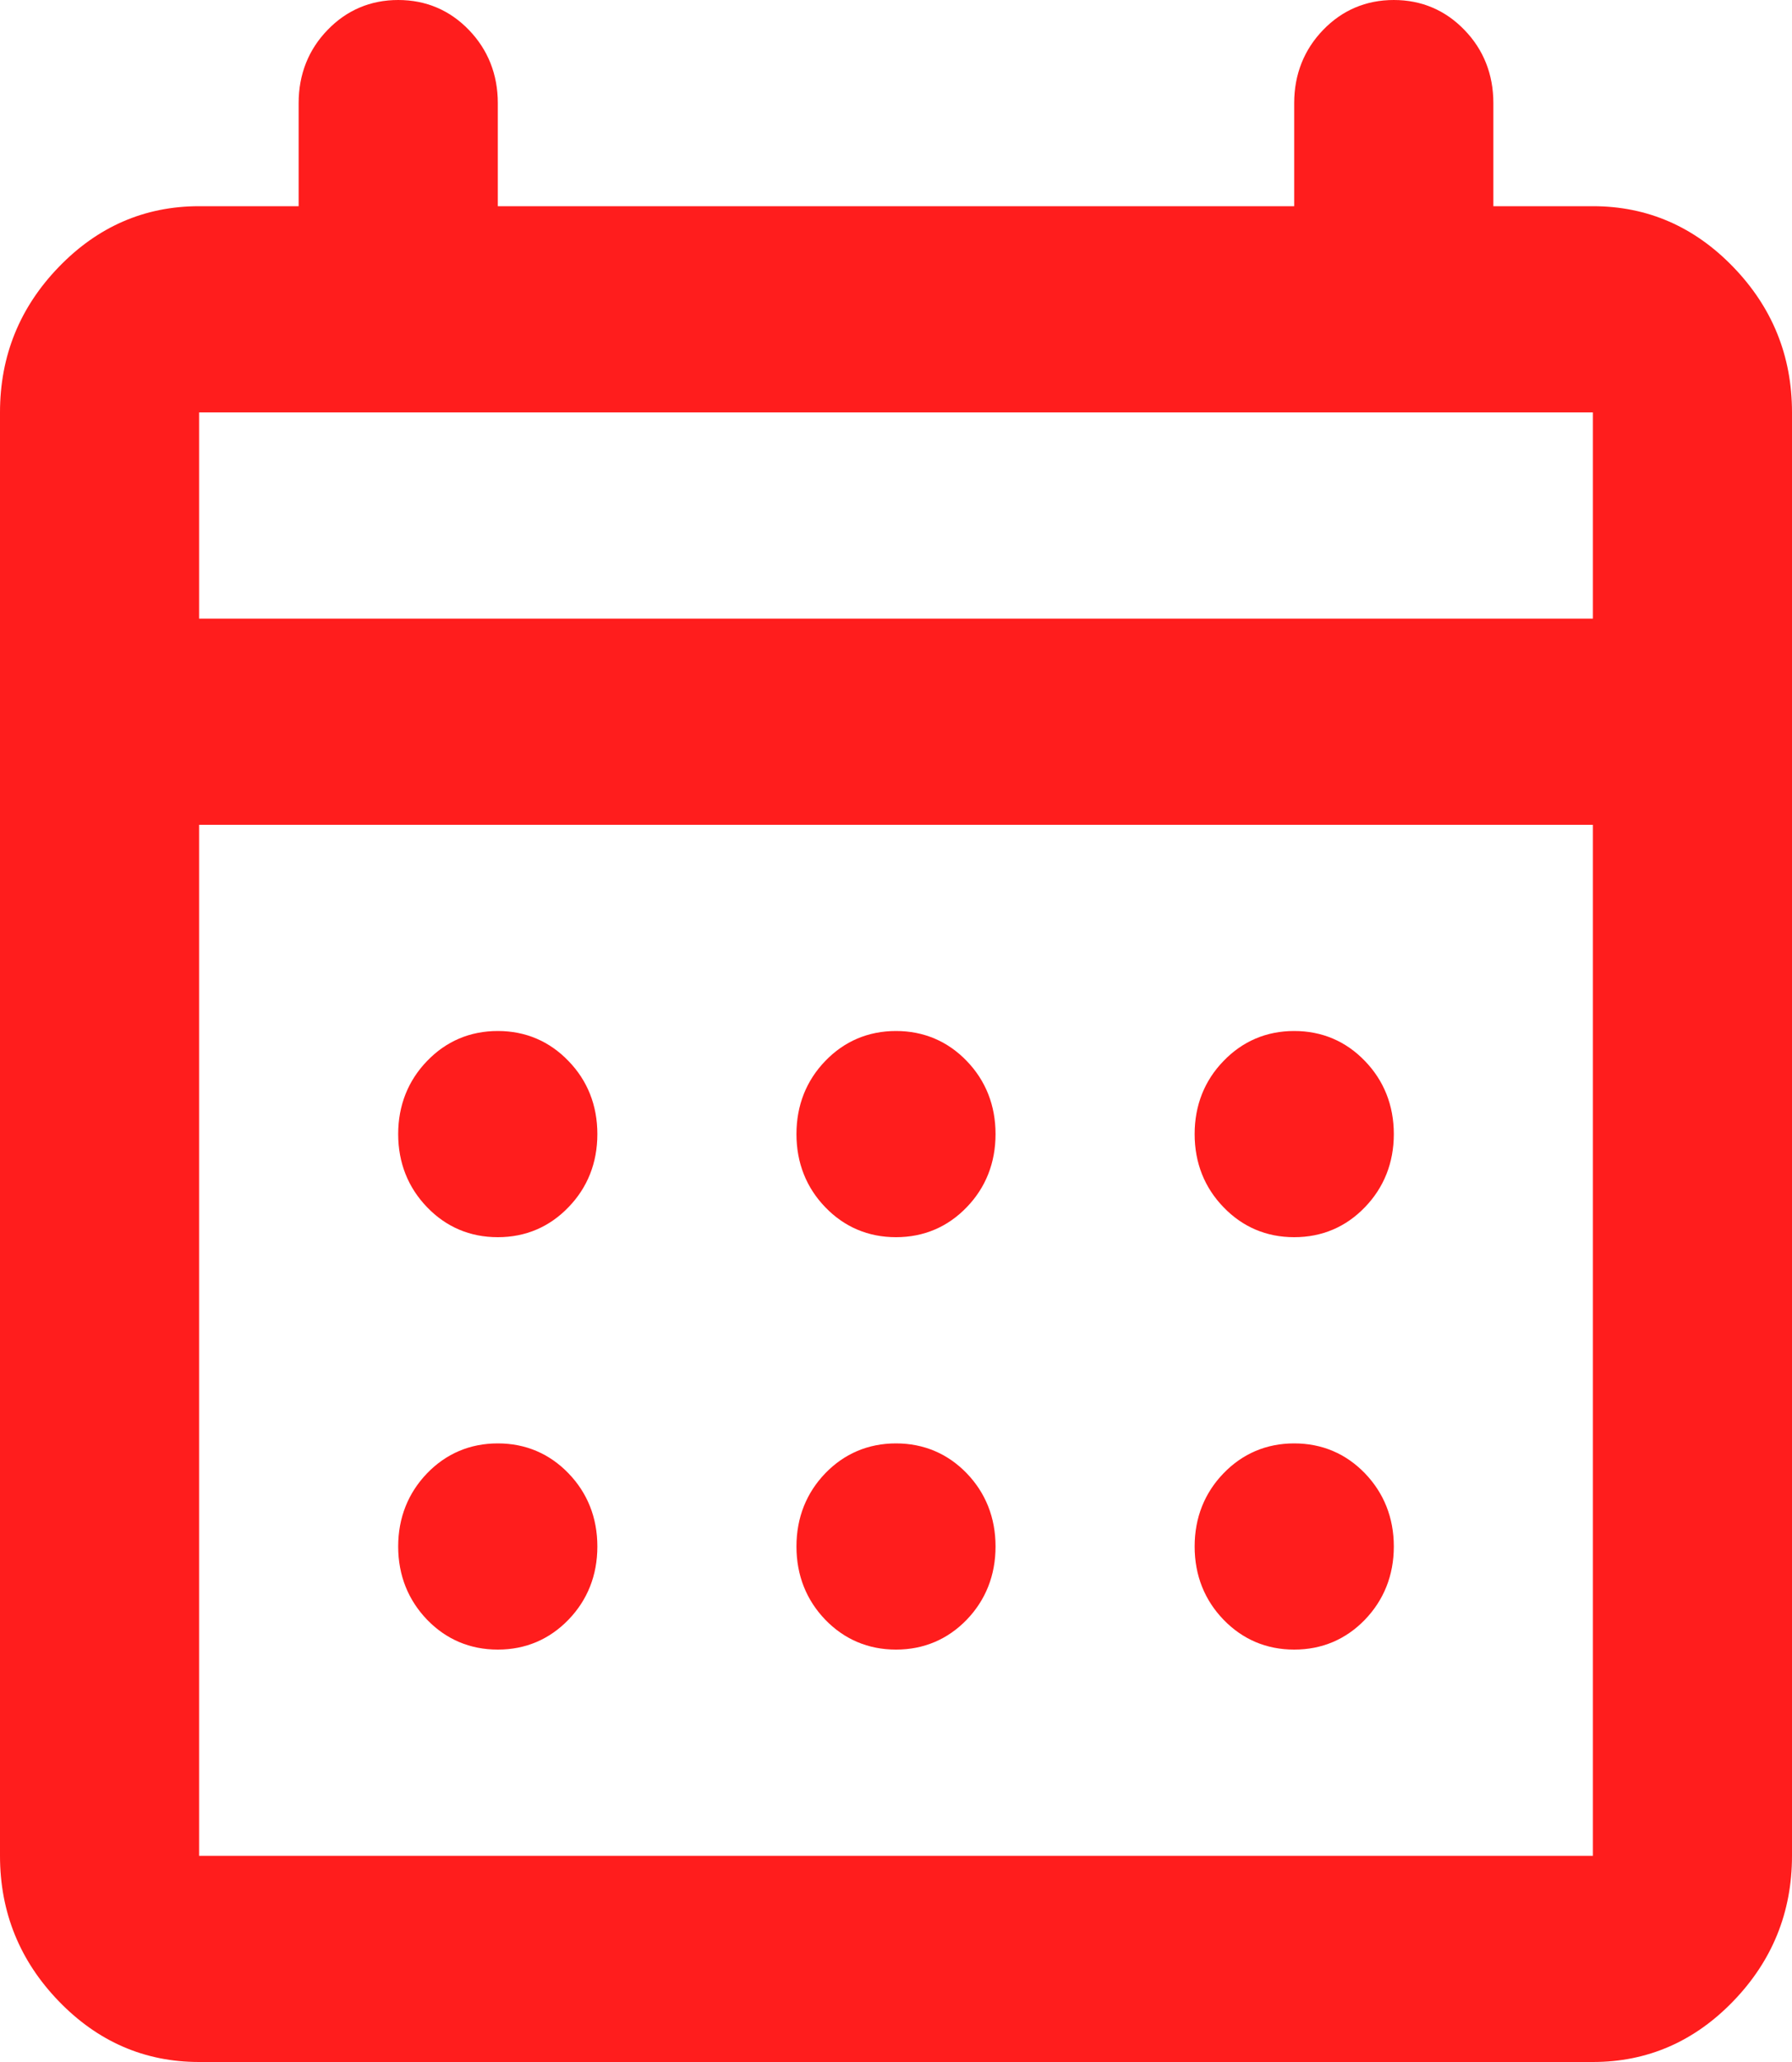 <svg width="20" height="23" viewBox="0 0 20 23" fill="none" xmlns="http://www.w3.org/2000/svg">
<g clip-path="url(#clip0_4604_8437)">
<path d="M2.222 23C1.611 23 1.089 22.77 0.656 22.322C0.222 21.873 0 21.332 0 20.7V4.6C0 3.967 0.222 3.427 0.656 2.978C1.089 2.53 1.611 2.3 2.222 2.3H3.333V1.15C3.333 0.828 3.444 0.552 3.656 0.334C3.867 0.115 4.133 0 4.444 0C4.756 0 5.022 0.115 5.233 0.334C5.444 0.552 5.556 0.828 5.556 1.15V2.3H14.444V1.15C14.444 0.828 14.556 0.552 14.767 0.334C14.978 0.115 15.244 0 15.556 0C15.867 0 16.133 0.115 16.344 0.334C16.556 0.552 16.667 0.828 16.667 1.15V2.3H17.778C18.389 2.3 18.911 2.53 19.344 2.978C19.778 3.427 20 3.967 20 4.6V20.7C20 21.332 19.778 21.873 19.344 22.322C18.911 22.77 18.389 23 17.778 23H2.222ZM2.222 20.7H17.778V9.2H2.222V20.7ZM2.222 6.9H17.778V4.6H2.222V6.9ZM10 13.8C9.689 13.8 9.422 13.685 9.211 13.466C9 13.248 8.889 12.972 8.889 12.65C8.889 12.328 9 12.052 9.211 11.834C9.422 11.615 9.689 11.5 10 11.5C10.311 11.5 10.578 11.615 10.789 11.834C11 12.052 11.111 12.328 11.111 12.65C11.111 12.972 11 13.248 10.789 13.466C10.578 13.685 10.311 13.8 10 13.8ZM5.556 13.8C5.244 13.8 4.978 13.685 4.767 13.466C4.556 13.248 4.444 12.972 4.444 12.65C4.444 12.328 4.556 12.052 4.767 11.834C4.978 11.615 5.244 11.5 5.556 11.5C5.867 11.5 6.133 11.615 6.344 11.834C6.556 12.052 6.667 12.328 6.667 12.65C6.667 12.972 6.556 13.248 6.344 13.466C6.133 13.685 5.867 13.8 5.556 13.8ZM14.444 13.8C14.133 13.8 13.867 13.685 13.656 13.466C13.444 13.248 13.333 12.972 13.333 12.65C13.333 12.328 13.444 12.052 13.656 11.834C13.867 11.615 14.133 11.5 14.444 11.5C14.756 11.5 15.022 11.615 15.233 11.834C15.444 12.052 15.556 12.328 15.556 12.65C15.556 12.972 15.444 13.248 15.233 13.466C15.022 13.685 14.756 13.8 14.444 13.8ZM10 18.4C9.689 18.4 9.422 18.285 9.211 18.067C9 17.848 8.889 17.572 8.889 17.25C8.889 16.928 9 16.652 9.211 16.433C9.422 16.215 9.689 16.1 10 16.1C10.311 16.1 10.578 16.215 10.789 16.433C11 16.652 11.111 16.928 11.111 17.25C11.111 17.572 11 17.848 10.789 18.067C10.578 18.285 10.311 18.4 10 18.4ZM5.556 18.4C5.244 18.4 4.978 18.285 4.767 18.067C4.556 17.848 4.444 17.572 4.444 17.25C4.444 16.928 4.556 16.652 4.767 16.433C4.978 16.215 5.244 16.1 5.556 16.1C5.867 16.1 6.133 16.215 6.344 16.433C6.556 16.652 6.667 16.928 6.667 17.25C6.667 17.572 6.556 17.848 6.344 18.067C6.133 18.285 5.867 18.4 5.556 18.4ZM14.444 18.4C14.133 18.4 13.867 18.285 13.656 18.067C13.444 17.848 13.333 17.572 13.333 17.25C13.333 16.928 13.444 16.652 13.656 16.433C13.867 16.215 14.133 16.1 14.444 16.1C14.756 16.1 15.022 16.215 15.233 16.433C15.444 16.652 15.556 16.928 15.556 17.25C15.556 17.572 15.444 17.848 15.233 18.067C15.022 18.285 14.756 18.4 14.444 18.4Z" fill="#FF1D1D"/>
</g>
<defs>
<clipPath id="clip0_4604_8437">
<rect width="20" height="23" fill="white"/>
</clipPath>
</defs>
</svg>
